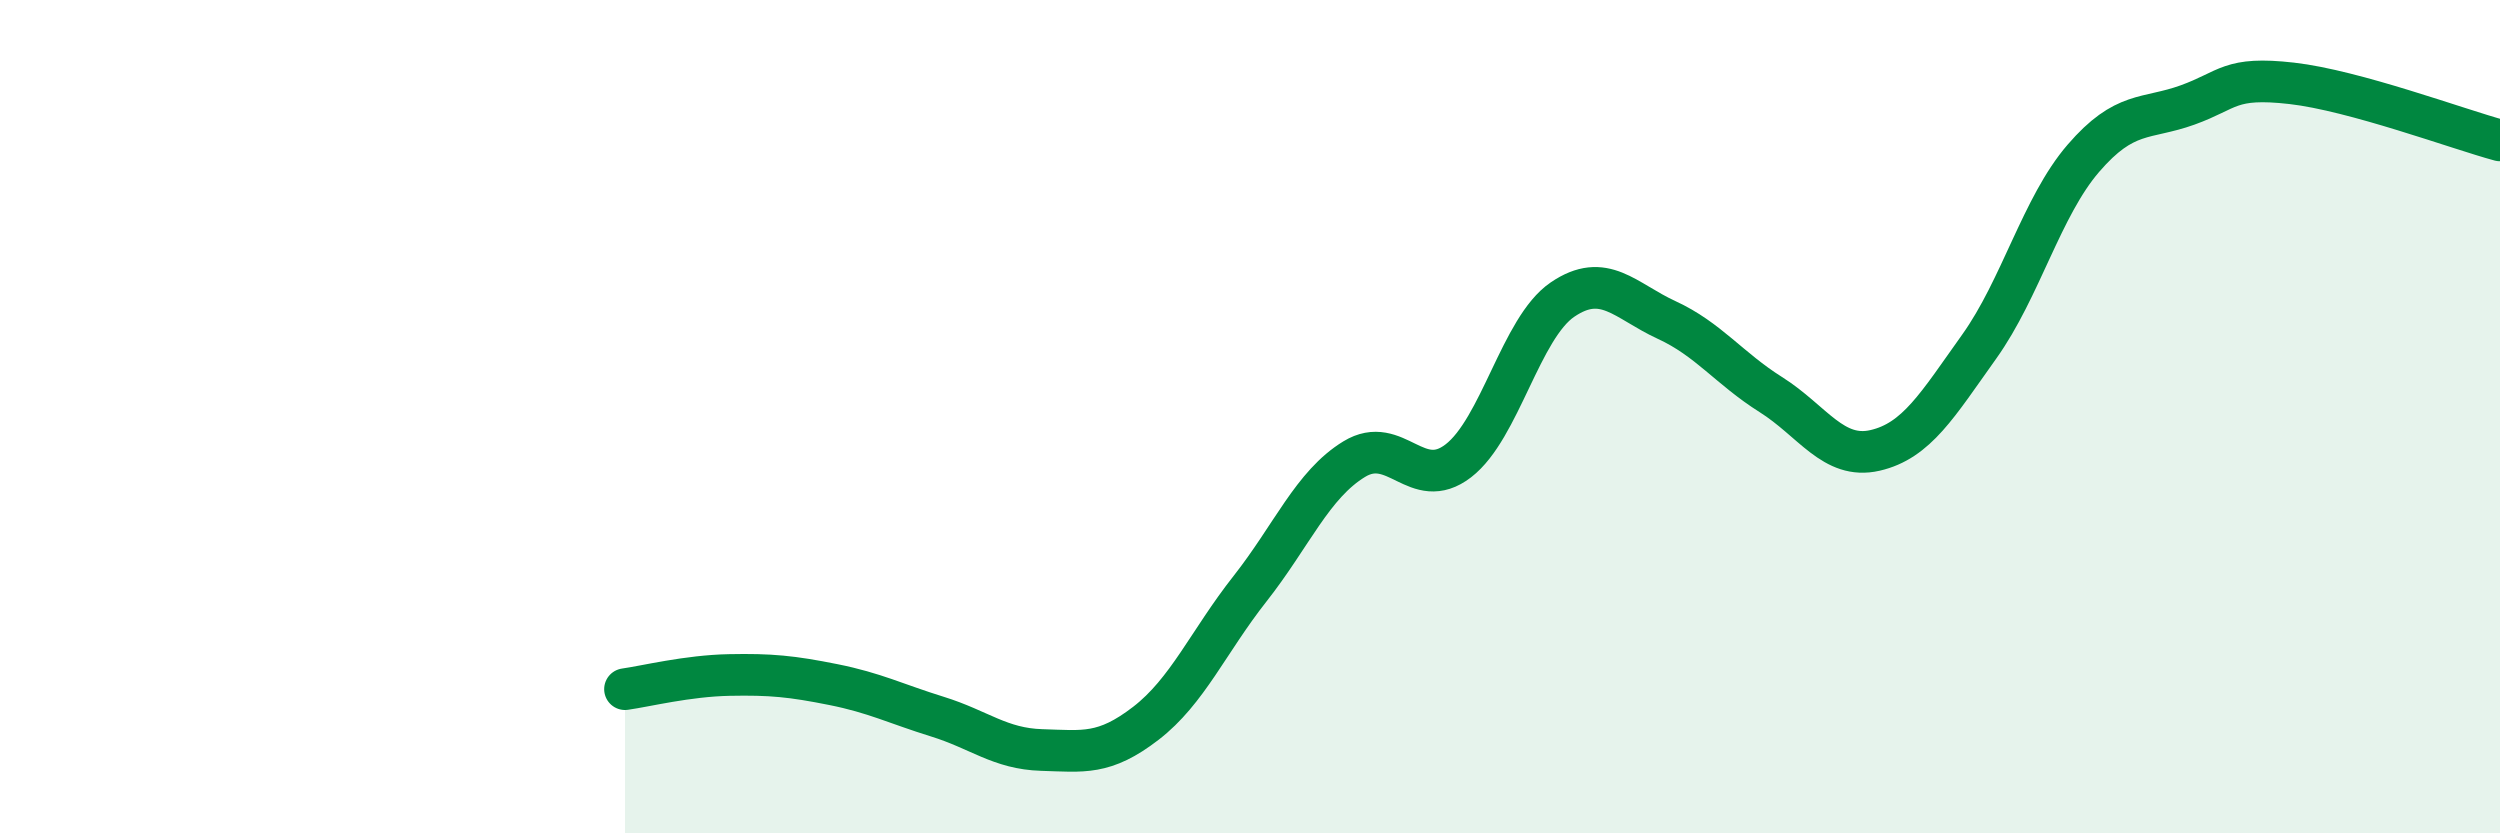 
    <svg width="60" height="20" viewBox="0 0 60 20" xmlns="http://www.w3.org/2000/svg">
      <path
        d="M 15,16.54 C 15.5,16.47 16.5,16.22 17.5,16.2 C 18.5,16.18 19,16.23 20,16.43 C 21,16.63 21.5,16.89 22.5,17.2 C 23.5,17.51 24,17.97 25,18 C 26,18.03 26.5,18.13 27.5,17.36 C 28.5,16.59 29,15.4 30,14.13 C 31,12.86 31.5,11.63 32.5,11.02 C 33.5,10.41 34,11.83 35,11.06 C 36,10.29 36.5,7.87 37.5,7.19 C 38.5,6.51 39,7.22 40,7.68 C 41,8.14 41.5,8.84 42.5,9.47 C 43.5,10.1 44,11.04 45,10.81 C 46,10.58 46.5,9.72 47.5,8.32 C 48.5,6.92 49,4.96 50,3.8 C 51,2.64 51.5,2.88 52.5,2.52 C 53.5,2.16 53.5,1.83 55,2 C 56.5,2.17 59,3.1 60,3.37L60 20L15 20Z"
        fill="#008740"
        opacity="0.1"
        stroke-linecap="round"
        stroke-linejoin="round"
      />
      <path
        d="M 15,16.54 C 15.5,16.47 16.5,16.22 17.5,16.2 C 18.5,16.18 19,16.23 20,16.43 C 21,16.63 21.5,16.89 22.5,17.2 C 23.5,17.51 24,17.97 25,18 C 26,18.03 26.5,18.13 27.5,17.36 C 28.5,16.59 29,15.4 30,14.13 C 31,12.86 31.5,11.63 32.5,11.02 C 33.5,10.41 34,11.83 35,11.06 C 36,10.29 36.5,7.87 37.5,7.19 C 38.5,6.51 39,7.22 40,7.68 C 41,8.14 41.5,8.84 42.5,9.47 C 43.5,10.1 44,11.04 45,10.81 C 46,10.58 46.5,9.72 47.5,8.32 C 48.5,6.92 49,4.96 50,3.8 C 51,2.64 51.5,2.88 52.5,2.52 C 53.5,2.16 53.5,1.83 55,2 C 56.5,2.17 59,3.1 60,3.37"
        stroke="#008740"
        stroke-width="1"
        fill="none"
        stroke-linecap="round"
        stroke-linejoin="round"
      />
    </svg>
  